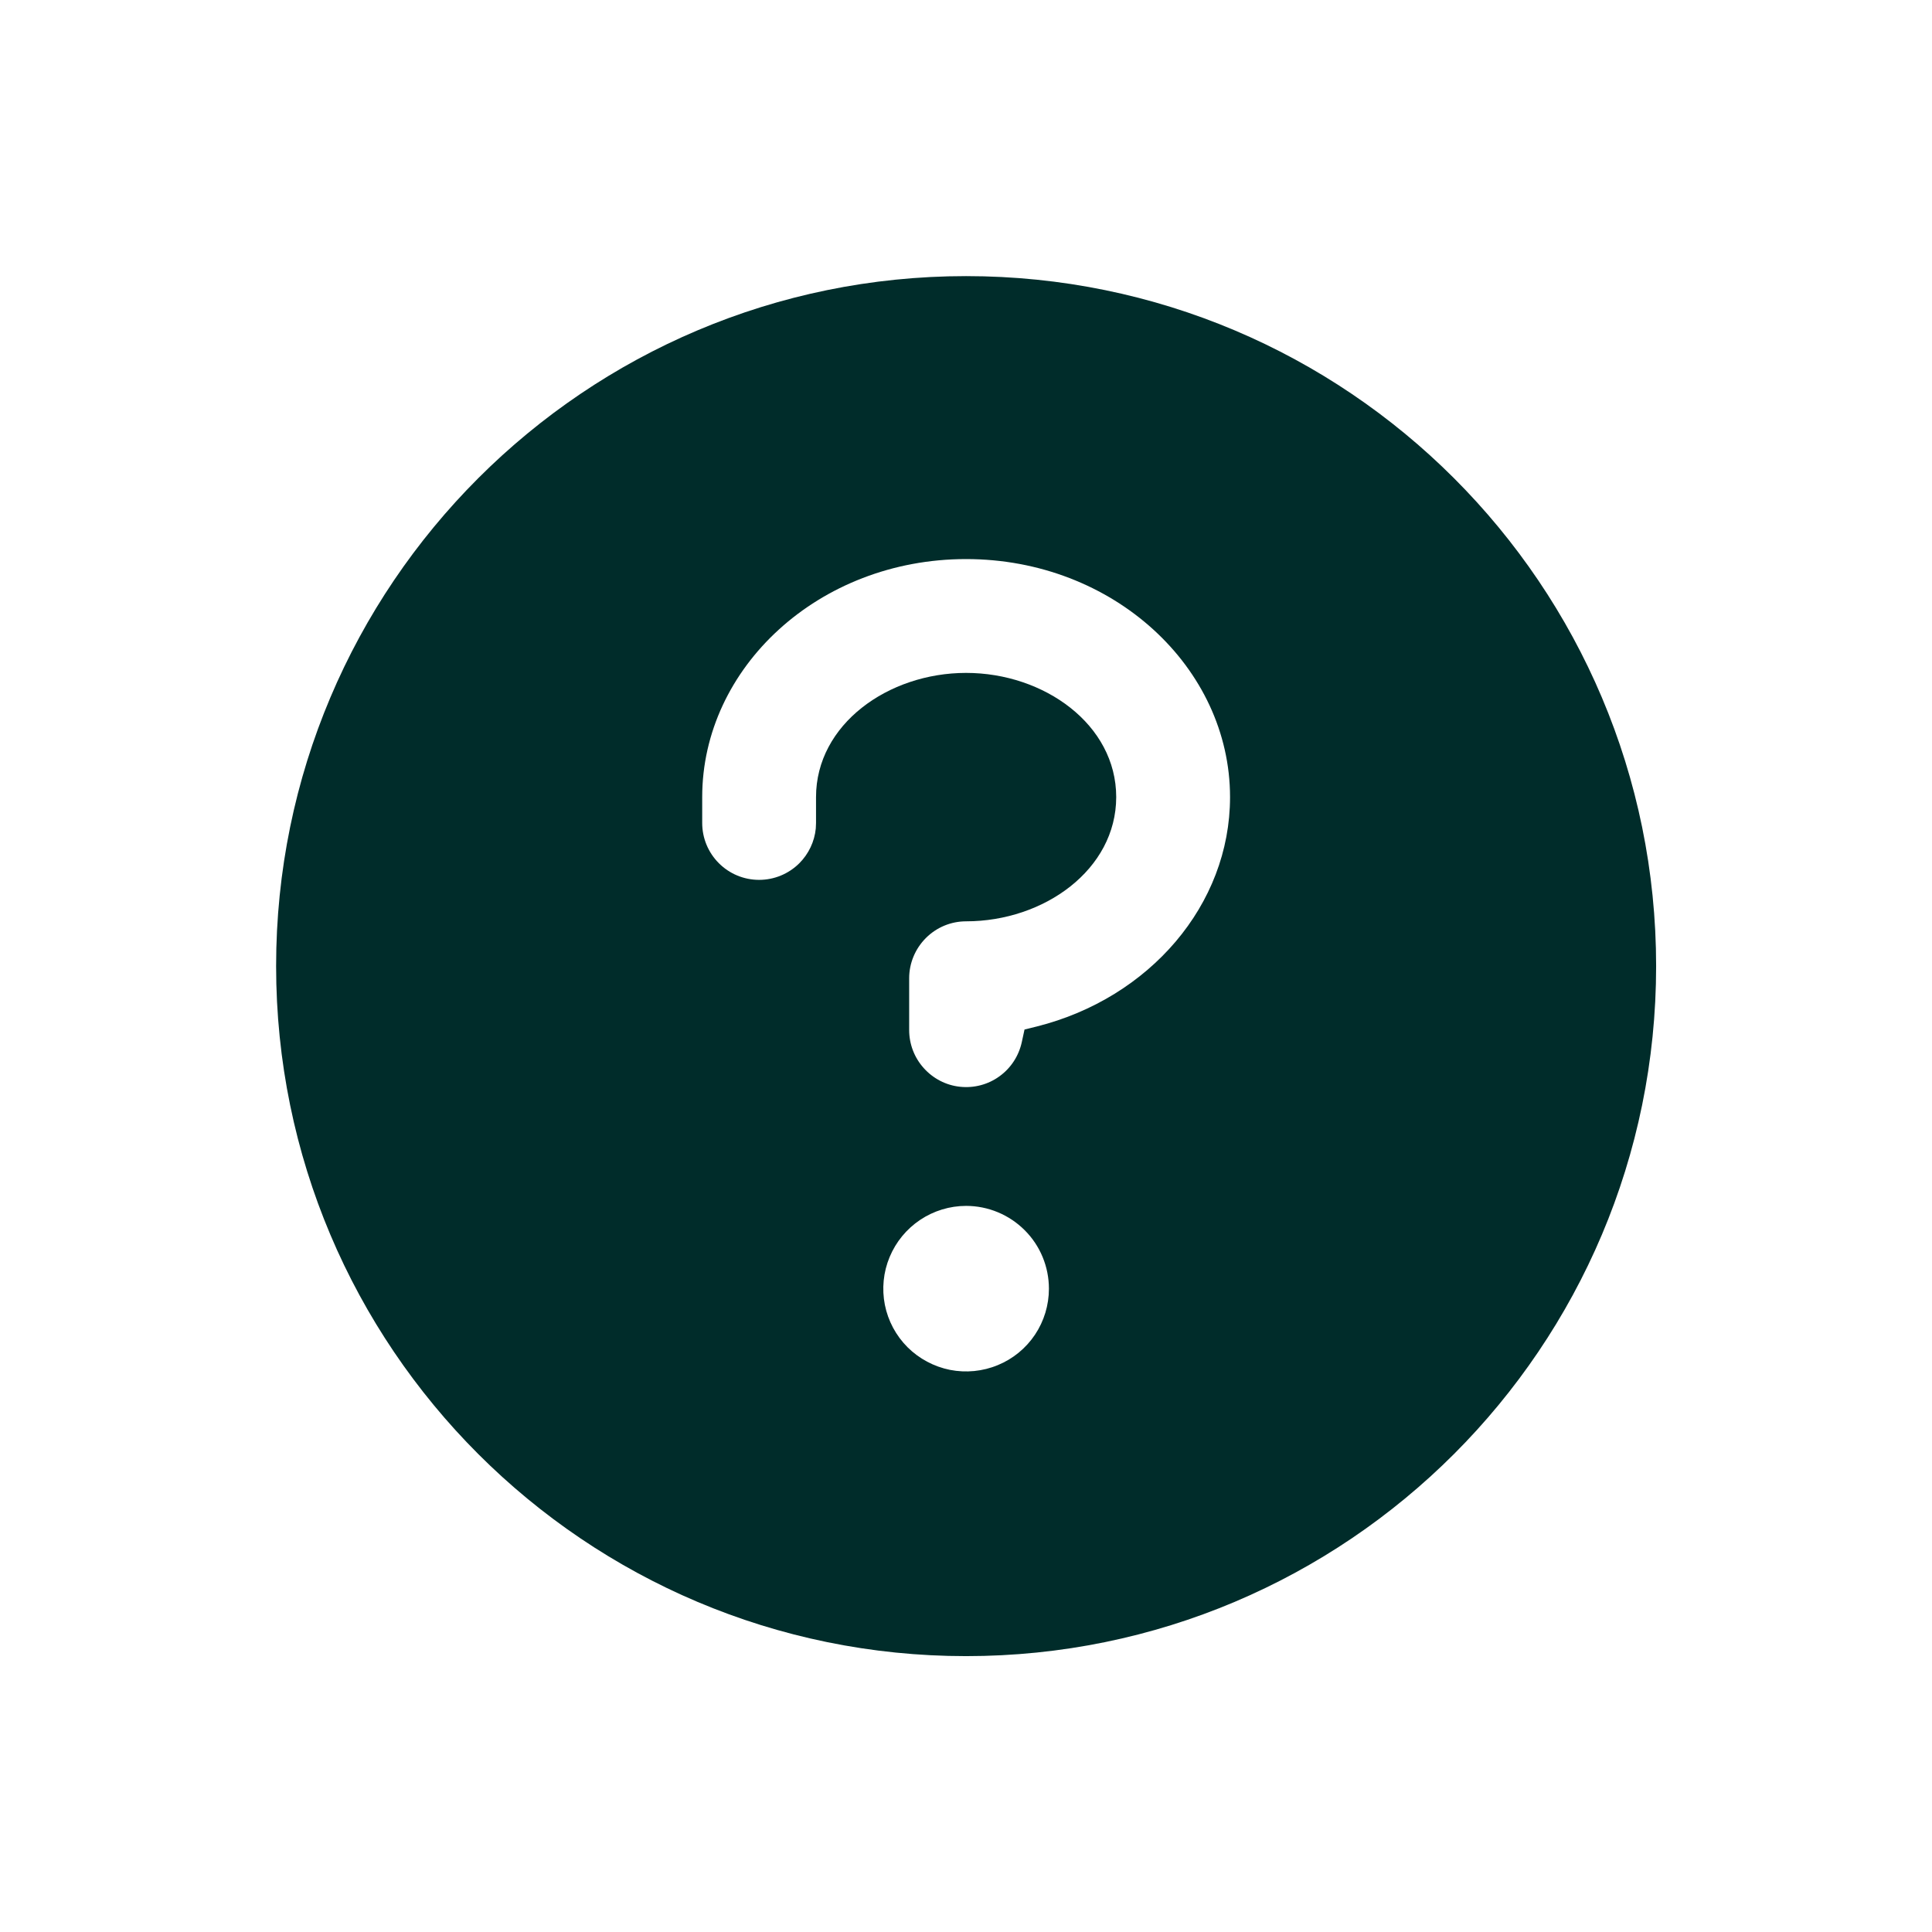 <svg width="24" height="24" viewBox="0 0 24 24" fill="none" xmlns="http://www.w3.org/2000/svg">
<path fill-rule="evenodd" clip-rule="evenodd" d="M12.001 3.43C16.735 3.43 20.573 7.268 20.573 12.001C20.573 16.735 16.735 20.573 12.001 20.573C7.268 20.573 3.43 16.735 3.43 12.001C3.43 7.268 7.268 3.43 12.001 3.43ZM12.001 14.98C11.798 14.98 11.599 15.041 11.43 15.154C11.261 15.267 11.129 15.428 11.051 15.616C10.973 15.803 10.953 16.01 10.992 16.209C11.032 16.409 11.13 16.592 11.274 16.736C11.418 16.879 11.602 16.977 11.801 17.017C12 17.056 12.207 17.036 12.395 16.958C12.583 16.881 12.744 16.749 12.857 16.58C12.97 16.411 13.03 16.212 13.03 16.009C13.03 15.736 12.922 15.474 12.729 15.282C12.536 15.089 12.274 14.98 12.001 14.98ZM12.001 6.945C10.17 6.945 8.723 8.294 8.723 9.902V10.223C8.723 10.411 8.797 10.59 8.93 10.723C9.063 10.856 9.242 10.93 9.43 10.93C9.617 10.93 9.797 10.856 9.93 10.723C10.046 10.607 10.118 10.454 10.134 10.292L10.137 10.223V9.902C10.137 9 11.032 8.359 12.001 8.359C12.97 8.359 13.866 9 13.866 9.902C13.865 10.803 12.97 11.445 12.001 11.445C11.814 11.445 11.635 11.519 11.502 11.652C11.37 11.784 11.294 11.964 11.294 12.152V12.795C11.294 12.97 11.358 13.138 11.475 13.268C11.591 13.398 11.752 13.482 11.925 13.5C12.099 13.519 12.275 13.473 12.416 13.37C12.558 13.268 12.656 13.116 12.693 12.946L12.727 12.789L12.881 12.751C14.278 12.399 15.28 11.242 15.28 9.902C15.28 8.294 13.832 6.945 12.001 6.945Z" fill="#002C2A"/>
</svg>
